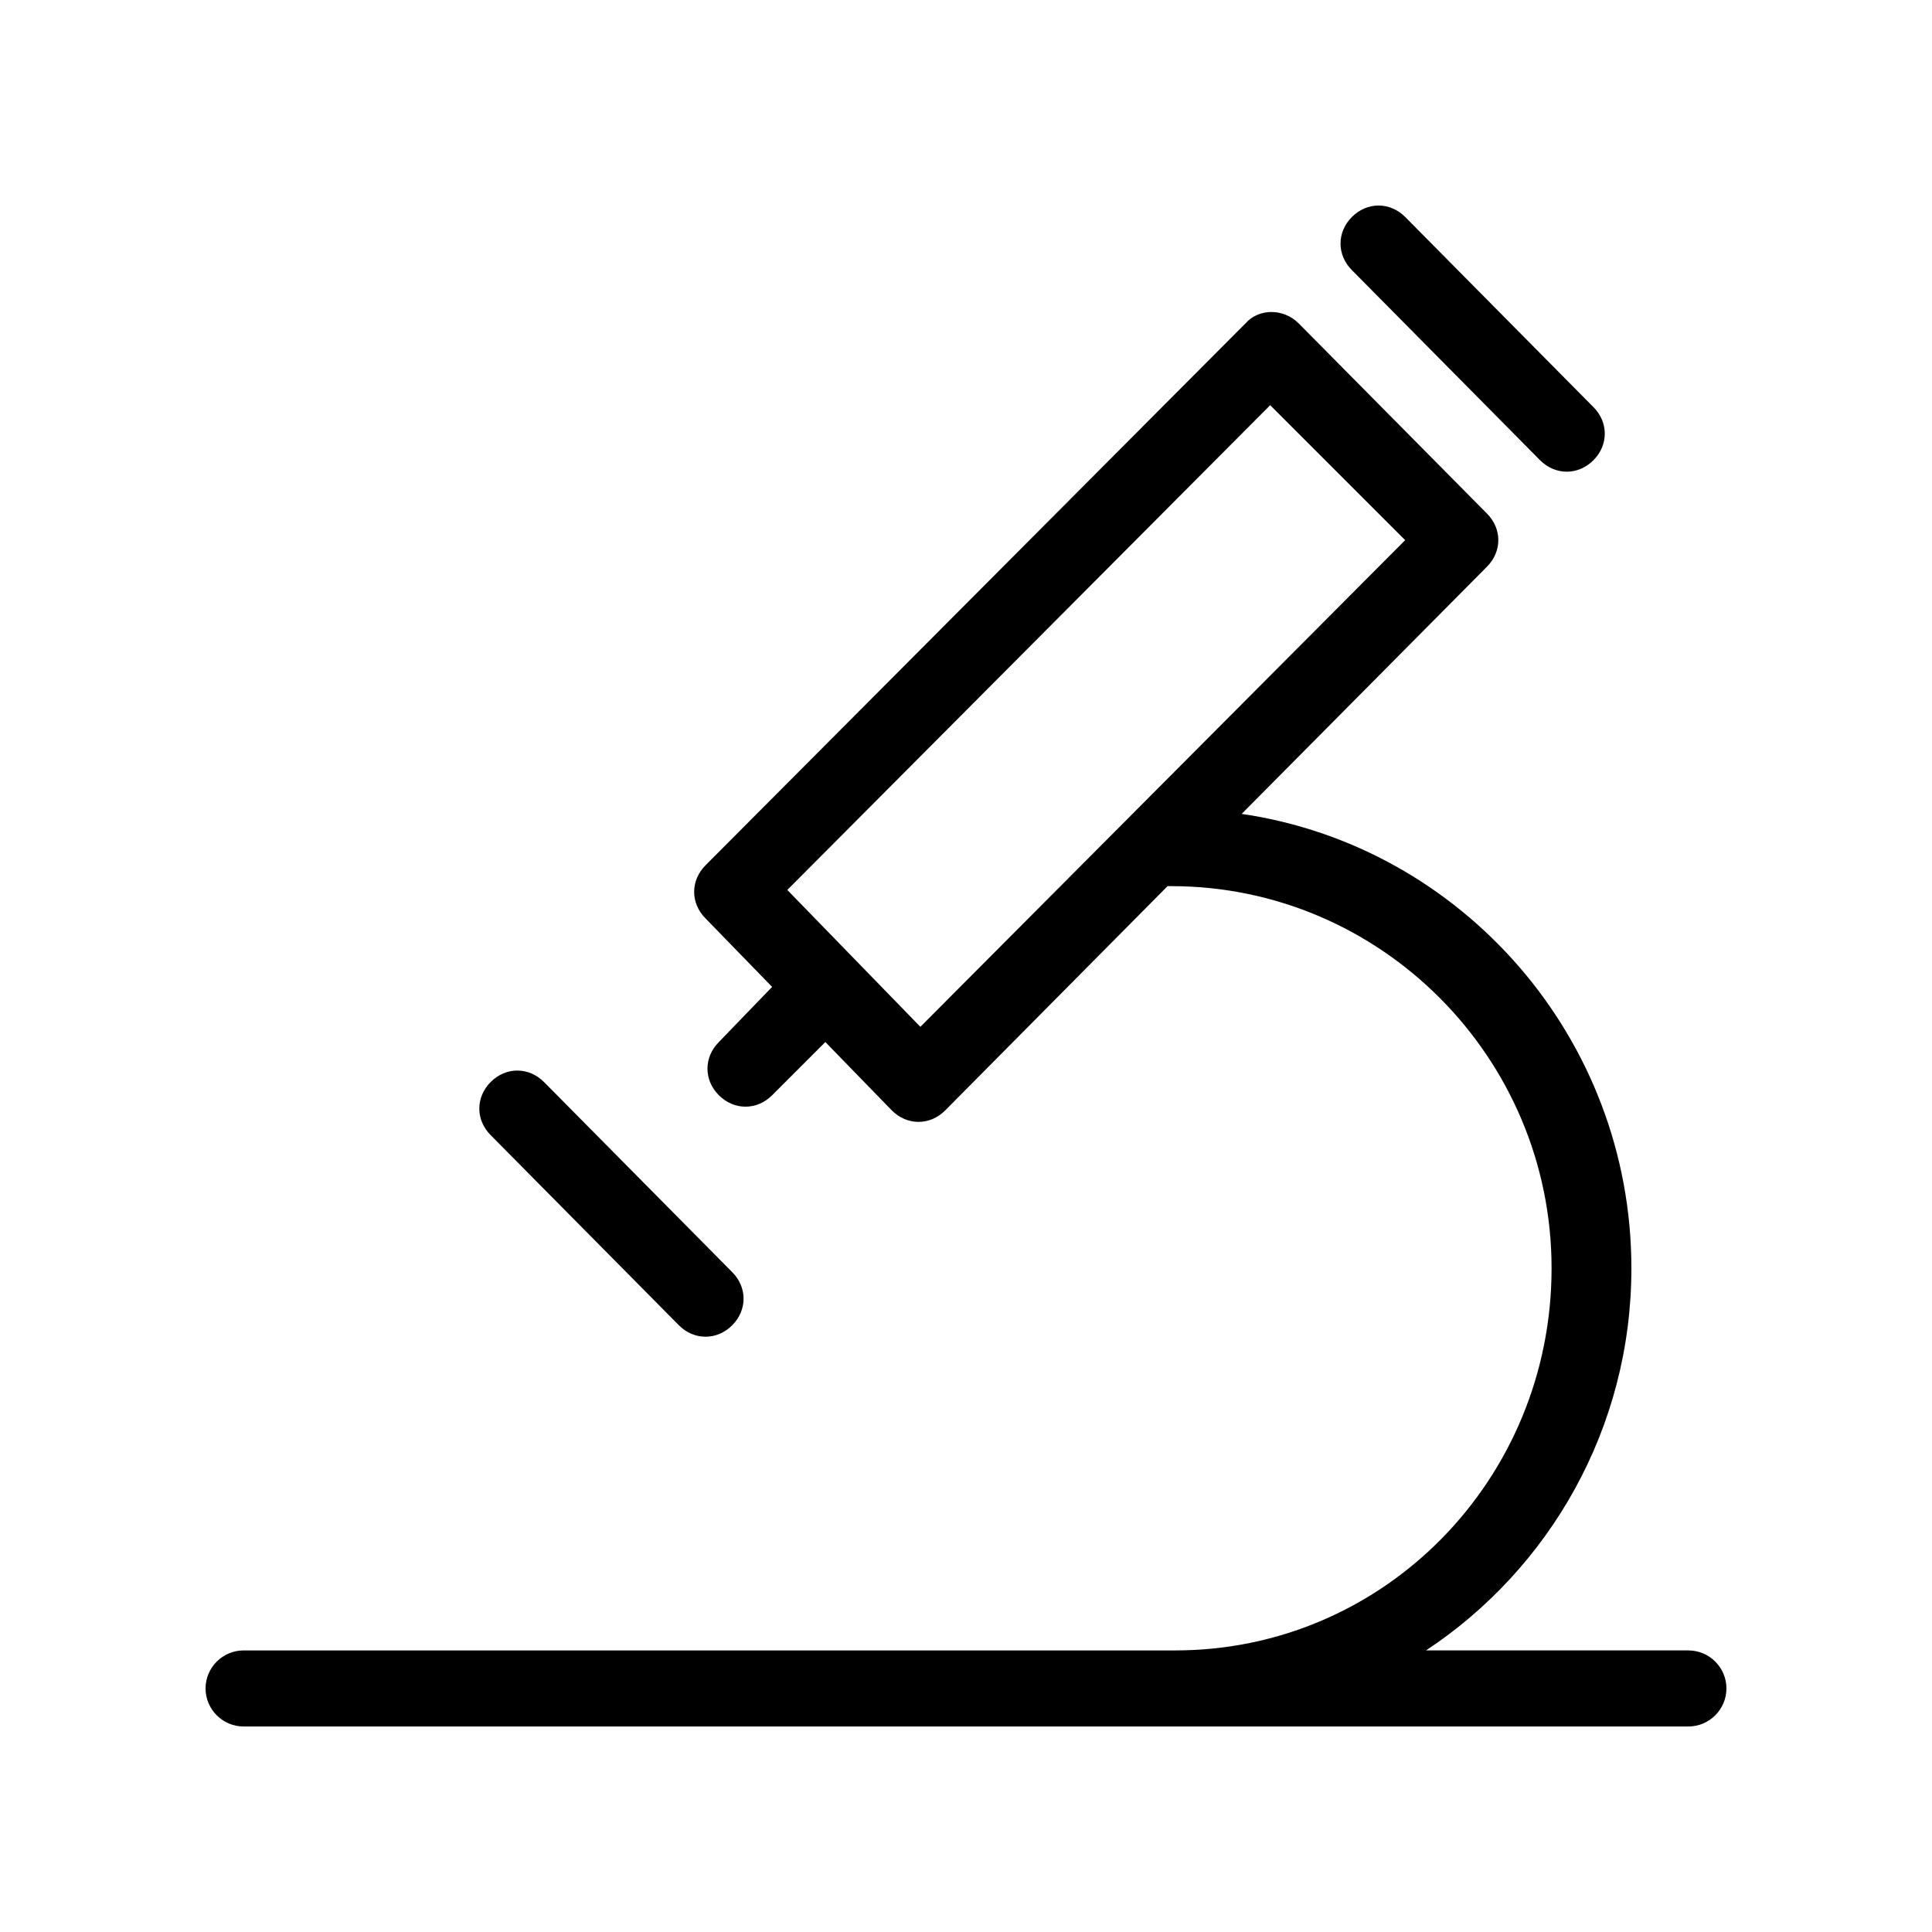 <?xml version="1.0" encoding="UTF-8"?>
<!-- Uploaded to: ICON Repo, www.svgrepo.com, Generator: ICON Repo Mixer Tools -->
<svg fill="#000000" width="800px" height="800px" version="1.1" viewBox="144 144 512 512" xmlns="http://www.w3.org/2000/svg">
 <g>
  <path d="m552.15 265.98c2.016 2.016 4.535 3.023 7.055 3.023s5.039-1.008 7.055-3.023c4.031-4.031 4.031-10.078 0-14.105l-49.879-50.383c-4.031-4.031-10.078-4.031-14.105 0-4.031 4.031-4.031 10.078 0 14.105z"/>
  <path d="m323.92 495.22c2.016 2.016 4.535 3.023 7.055 3.023 2.519 0 5.039-1.008 7.055-3.023 4.031-4.031 4.031-10.078 0-14.105l-49.879-50.383c-4.031-4.031-10.078-4.031-14.105 0-4.031 4.031-4.031 10.078 0 14.105z"/>
  <path d="m591.45 581.37h-69.523c32.746-21.664 54.41-58.945 54.41-101.27 0-60.961-44.84-111.85-103.28-120.41l64.992-65.496c4.031-4.031 4.031-10.078 0-14.105l-49.879-50.383c-4.031-4.031-10.578-4.031-14.105 0l-143.08 143.59c-4.031 4.031-4.031 10.078 0 14.105l17.633 18.137-14.105 14.613c-4.031 4.031-4.031 10.078 0 14.105 2.016 2.016 4.535 3.023 7.055 3.023 2.519 0 5.039-1.008 7.055-3.023l14.105-14.105 17.633 18.137c2.016 2.016 4.535 3.023 7.055 3.023s5.039-1.008 7.055-3.023l58.945-59.449h1.008c55.418 0 100.76 45.344 100.76 101.27-0.004 55.922-44.34 101.27-99.758 101.27h-246.87c-5.543 0-10.078 4.535-10.078 10.078s4.535 10.078 10.078 10.078h382.89c5.543 0 10.078-4.535 10.078-10.078 0-5.547-4.535-10.078-10.078-10.078zm-203.54-165.25-35.266-36.273 127.97-128.47 35.77 35.77z"/>
 </g>
</svg>